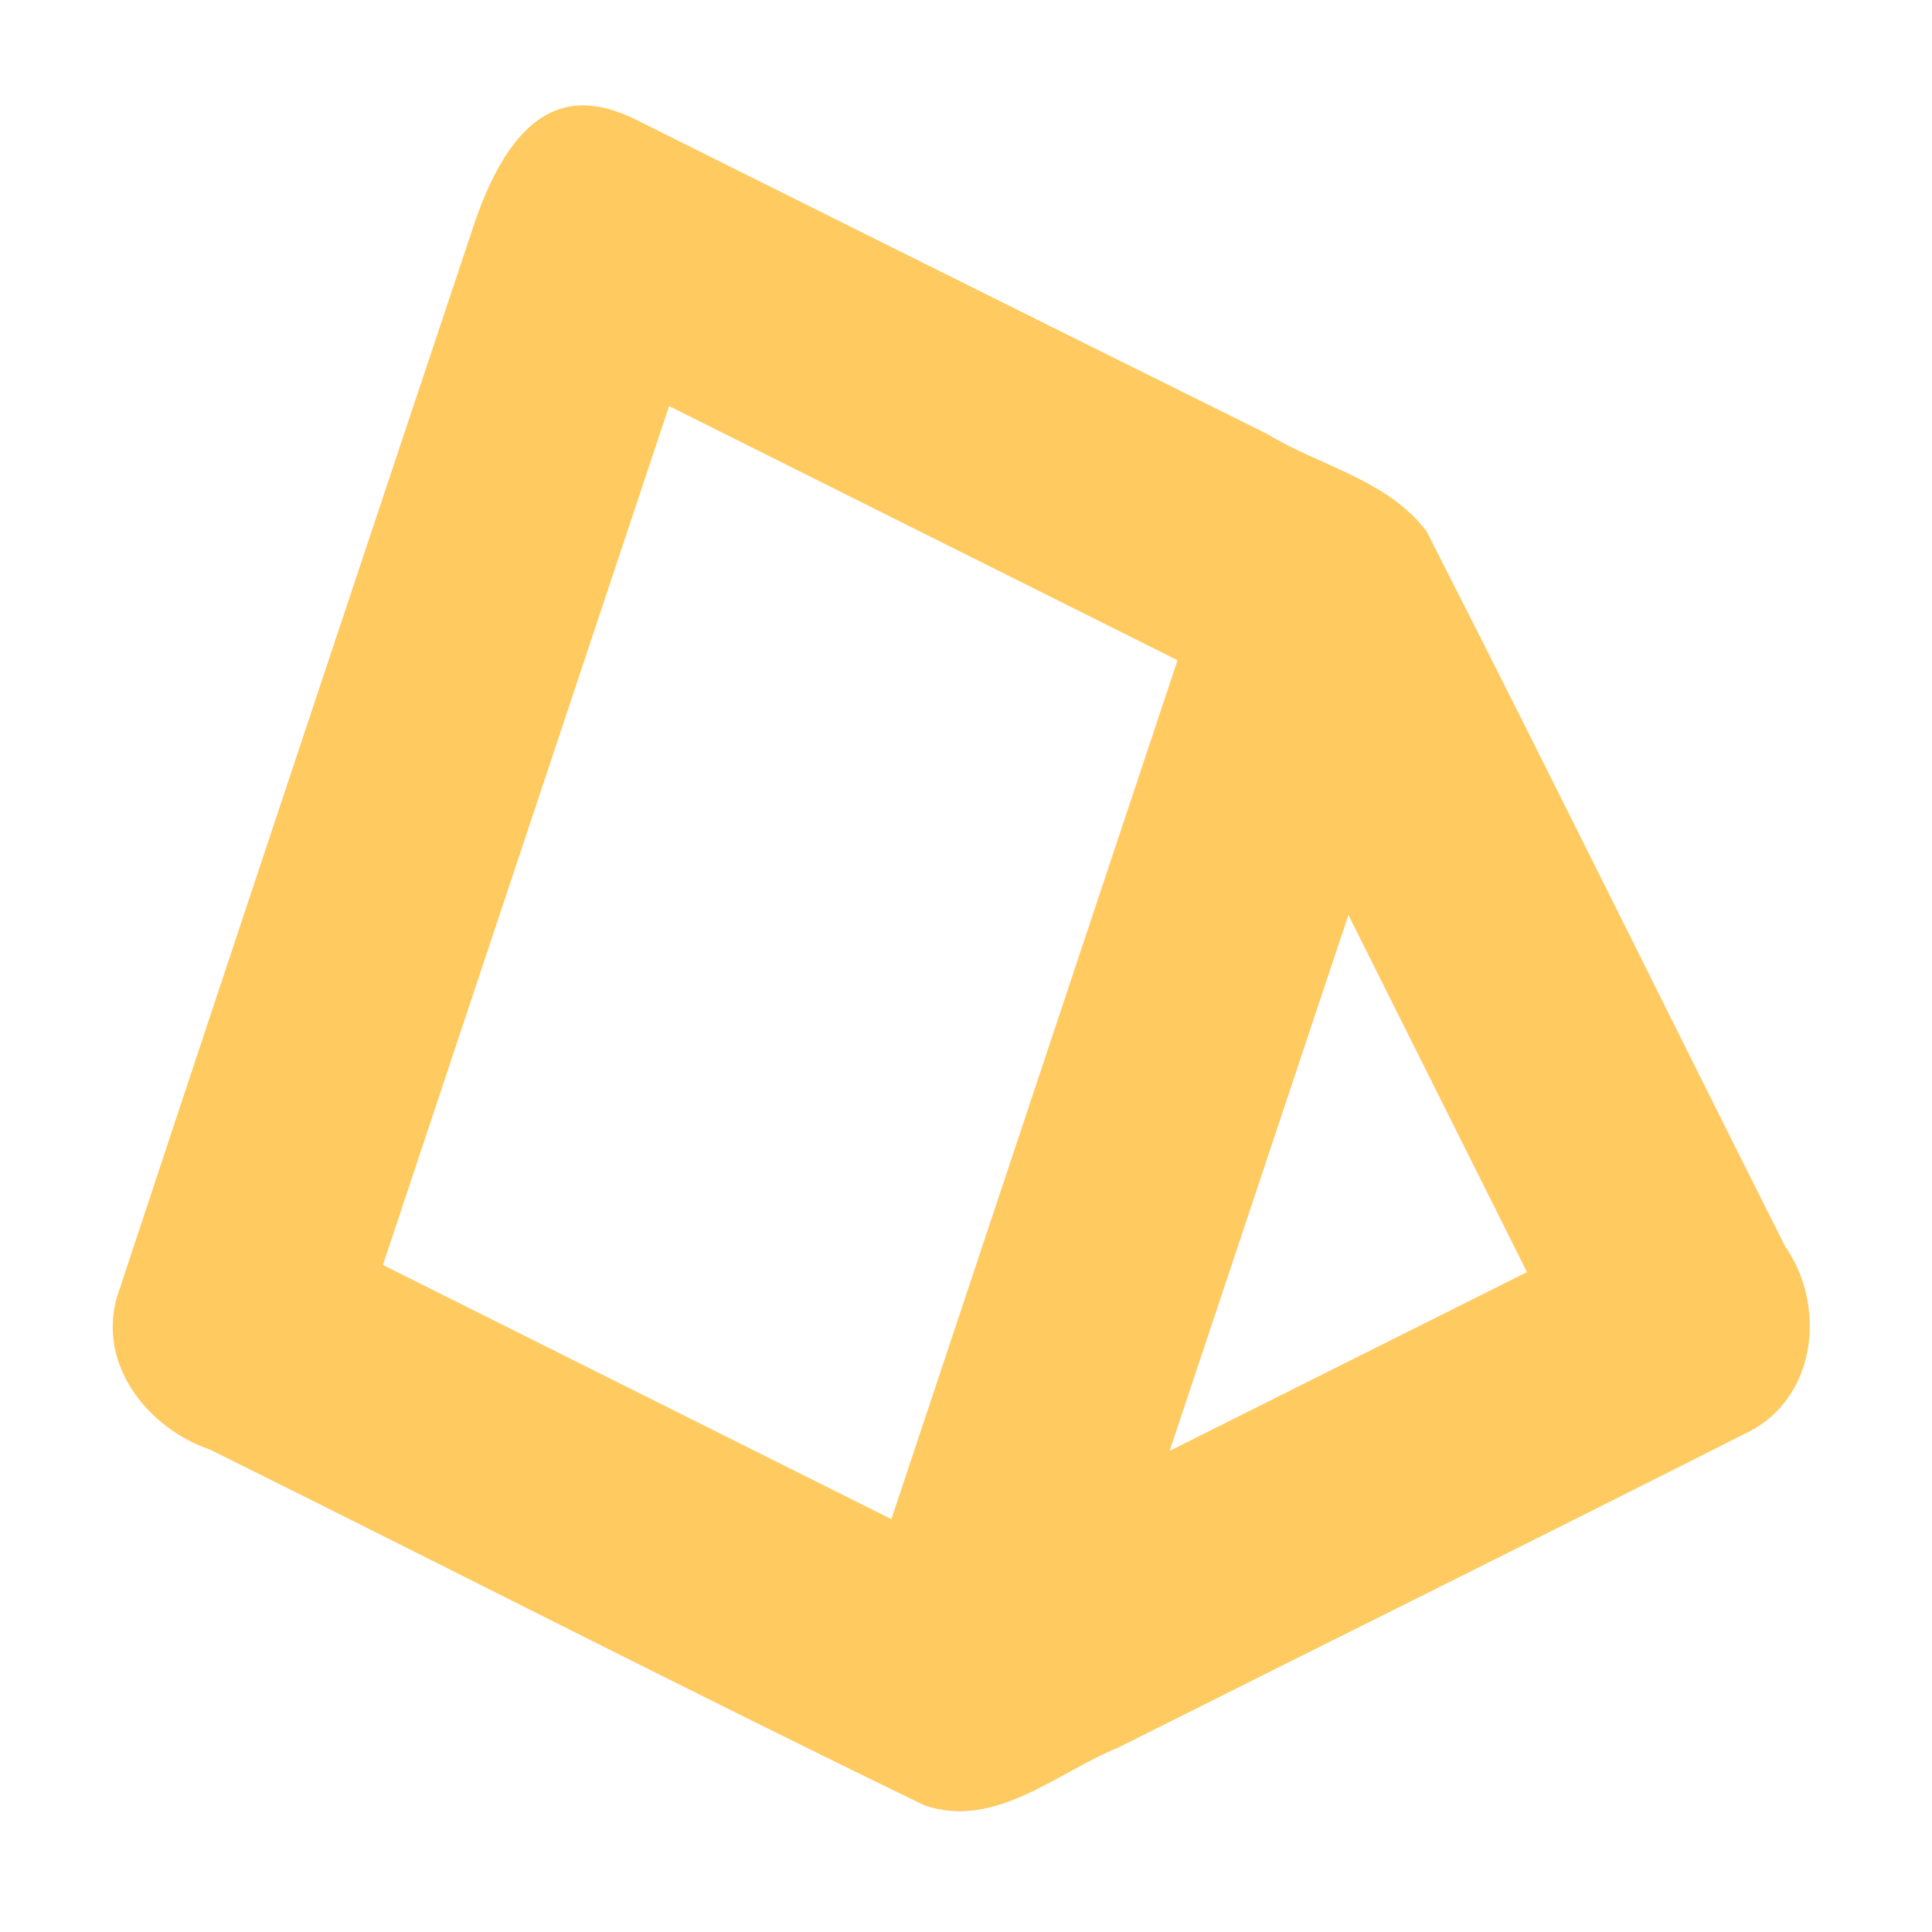 <svg height="16" viewBox="0 0 16 16" width="16" xmlns="http://www.w3.org/2000/svg"><path d="m3.917 1.886c-.36 1.077-1.974 5.907-2.951 8.864-.155.561.263 1.081.775 1.256 1.973.978 3.934 1.984 5.914 2.945.587.201 1.093-.27 1.605-.478 1.752-.879 3.509-1.749 5.258-2.634.535-.306.598-1.041.265-1.518-.992-1.972-1.966-3.954-2.969-5.921-.321-.426-.883-.54-1.322-.807-1.741-.863-4.719-2.349-5.22-2.599-.501-.25-.996-.186-1.356.892zm1.624 1.477 4.211 2.105-2.37 7.113-4.211-2.105zm5.626 4.214 1.479 2.958-2.96 1.481z" fill="#ffca5f"/></svg>
